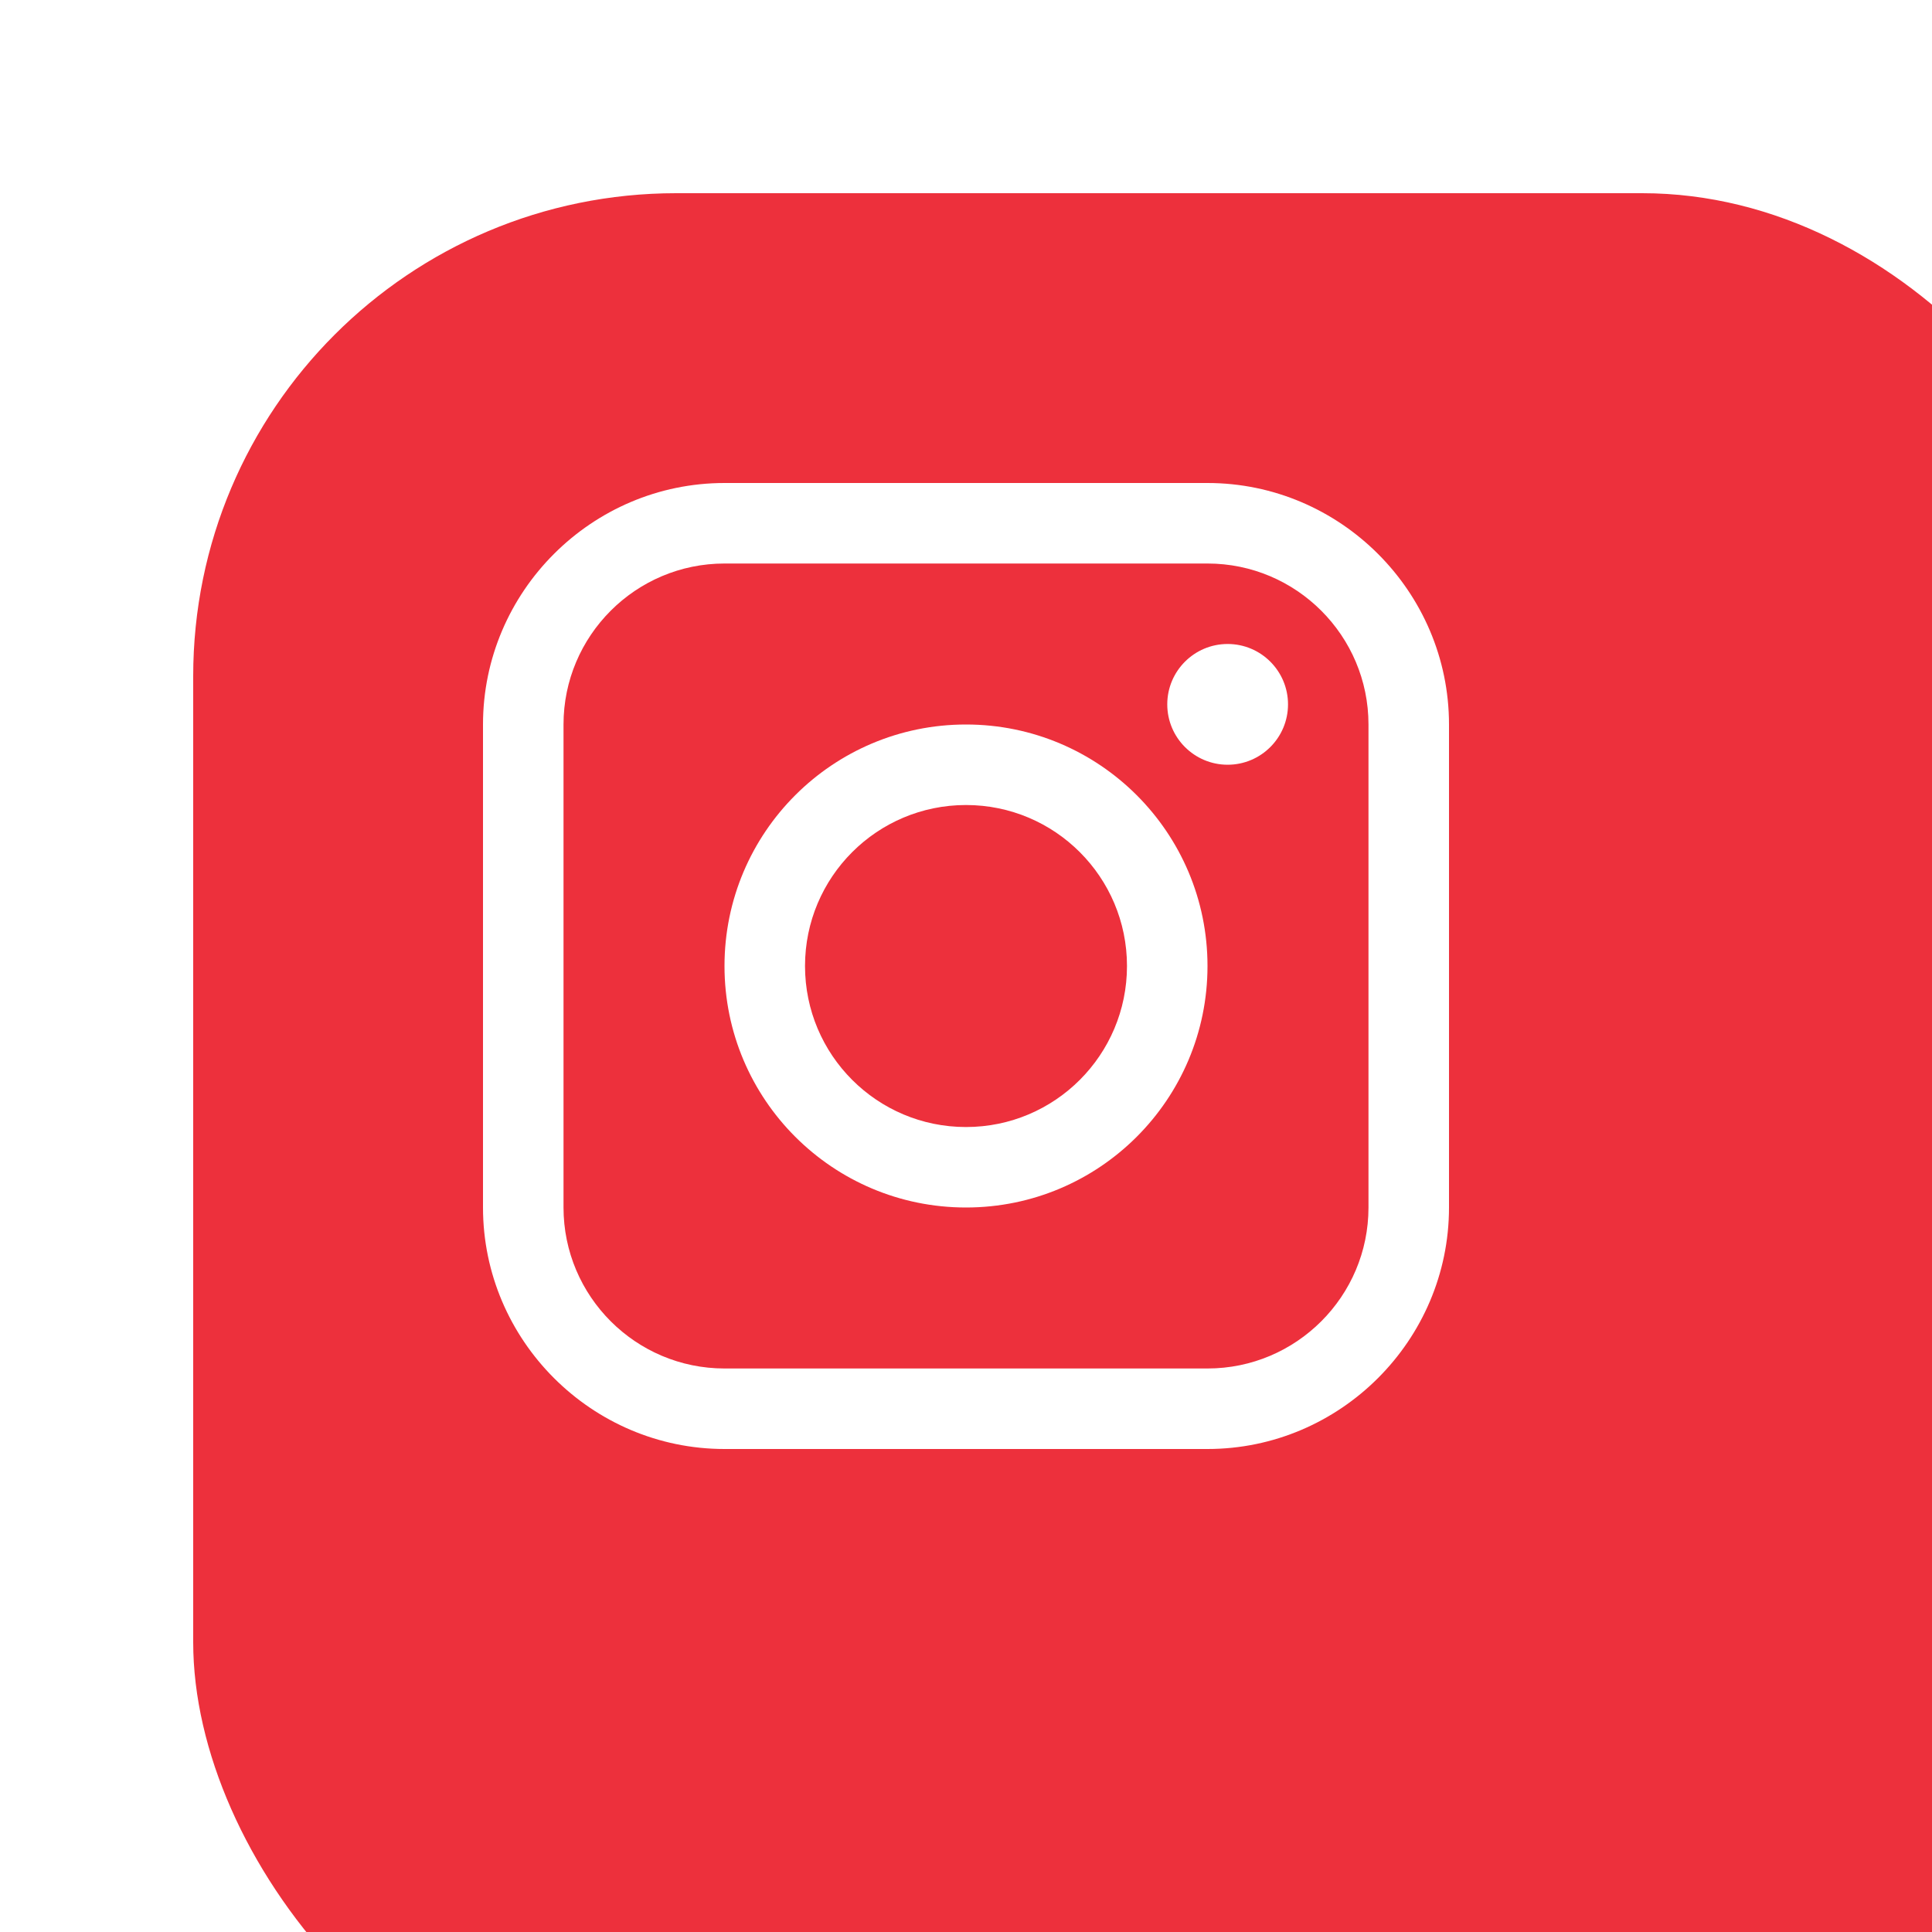<svg width="40" height="40" viewBox="0 0 40 40" fill="none" xmlns="http://www.w3.org/2000/svg">
<g filter="url(#filter0_i_2621_188934)">
<rect width="40" height="40" rx="10" fill="#ED303C"/>
</g>
<g clip-path="url(#clip0_2621_188934)">
<path d="M25 10H15C12.25 10 10 12.25 10 15V25C10 27.749 12.25 30 15 30H25C27.749 30 30 27.749 30 25V15C30 12.25 27.749 10 25 10ZM28.333 25C28.333 26.838 26.838 28.333 25 28.333H15C13.162 28.333 11.667 26.838 11.667 25V15C11.667 13.162 13.162 11.667 15 11.667H25C26.838 11.667 28.333 13.162 28.333 15V25Z" fill="white"/>
<path d="M25.417 15.833C26.107 15.833 26.667 15.273 26.667 14.583C26.667 13.893 26.107 13.333 25.417 13.333C24.727 13.333 24.167 13.893 24.167 14.583C24.167 15.273 24.727 15.833 25.417 15.833Z" fill="white"/>
<path d="M20 15C17.238 15 15 17.238 15 20C15 22.761 17.238 25 20 25C22.761 25 25 22.761 25 20C25 17.238 22.761 15 20 15ZM20 23.334C18.159 23.334 16.667 21.841 16.667 20C16.667 18.159 18.159 16.667 20 16.667C21.841 16.667 23.333 18.159 23.333 20C23.333 21.841 21.841 23.334 20 23.334Z" fill="white"/>
</g>
<defs>
<filter id="filter0_i_2621_188934" x="0" y="0" width="44" height="44" filterUnits="userSpaceOnUse" color-interpolation-filters="sRGB">
<feFlood flood-opacity="0" result="BackgroundImageFix"/>
<feBlend mode="normal" in="SourceGraphic" in2="BackgroundImageFix" result="shape"/>
<feColorMatrix in="SourceAlpha" type="matrix" values="0 0 0 0 0 0 0 0 0 0 0 0 0 0 0 0 0 0 127 0" result="hardAlpha"/>
<feOffset dx="4" dy="4"/>
<feGaussianBlur stdDeviation="2.5"/>
<feComposite in2="hardAlpha" operator="arithmetic" k2="-1" k3="1"/>
<feColorMatrix type="matrix" values="0 0 0 0 0.829 0 0 0 0 0.076 0 0 0 0 0.122 0 0 0 1 0"/>
<feBlend mode="normal" in2="shape" result="effect1_innerShadow_2621_188934"/>
</filter>
<clipPath id="clip0_2621_188934">
<rect width="20" height="20" fill="white" transform="translate(10 10)"/>
</clipPath>
</defs>
</svg>

